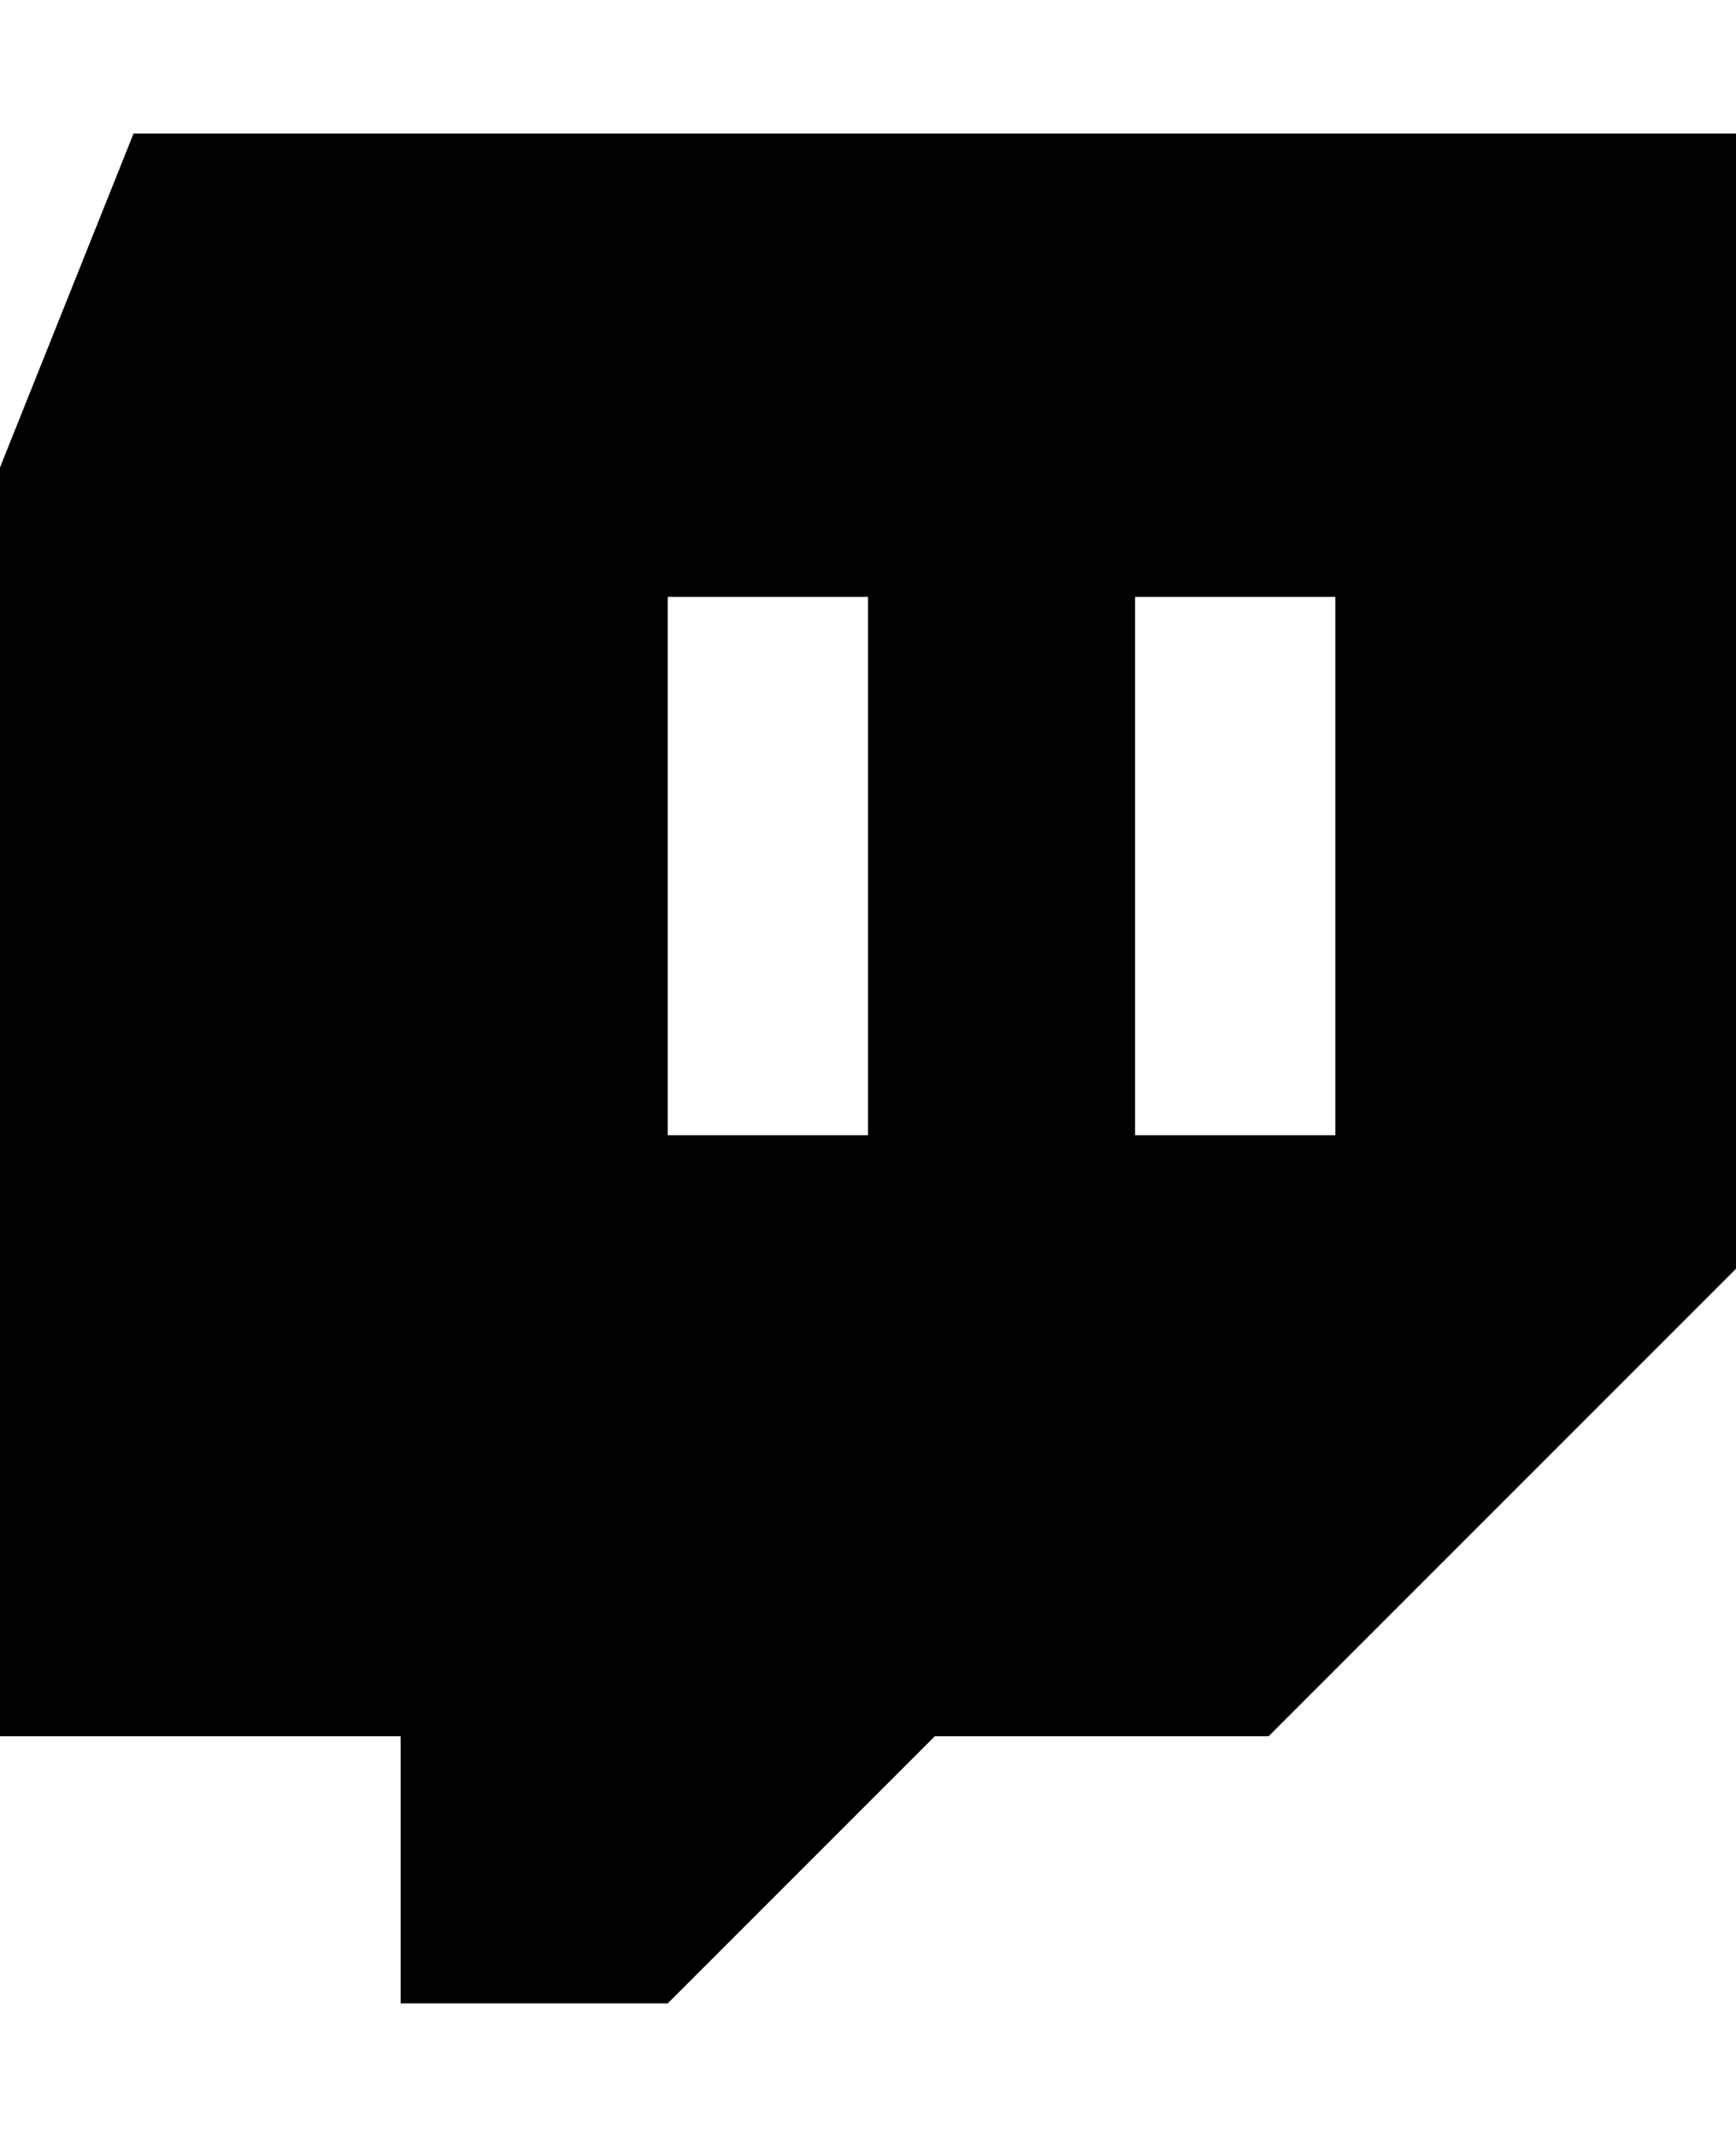 <svg version="1.1" xmlns="http://www.w3.org/2000/svg" xmlns:xlink="http://www.w3.org/1999/xlink" id="social-twitch" viewBox="0 0 416 512"><path d="M32 32h384v272L304 416h-80l-64 64H96v-64H0V112zm176 240V143h-48v129h48zm112 0V143h-48v129h48z"/></svg>